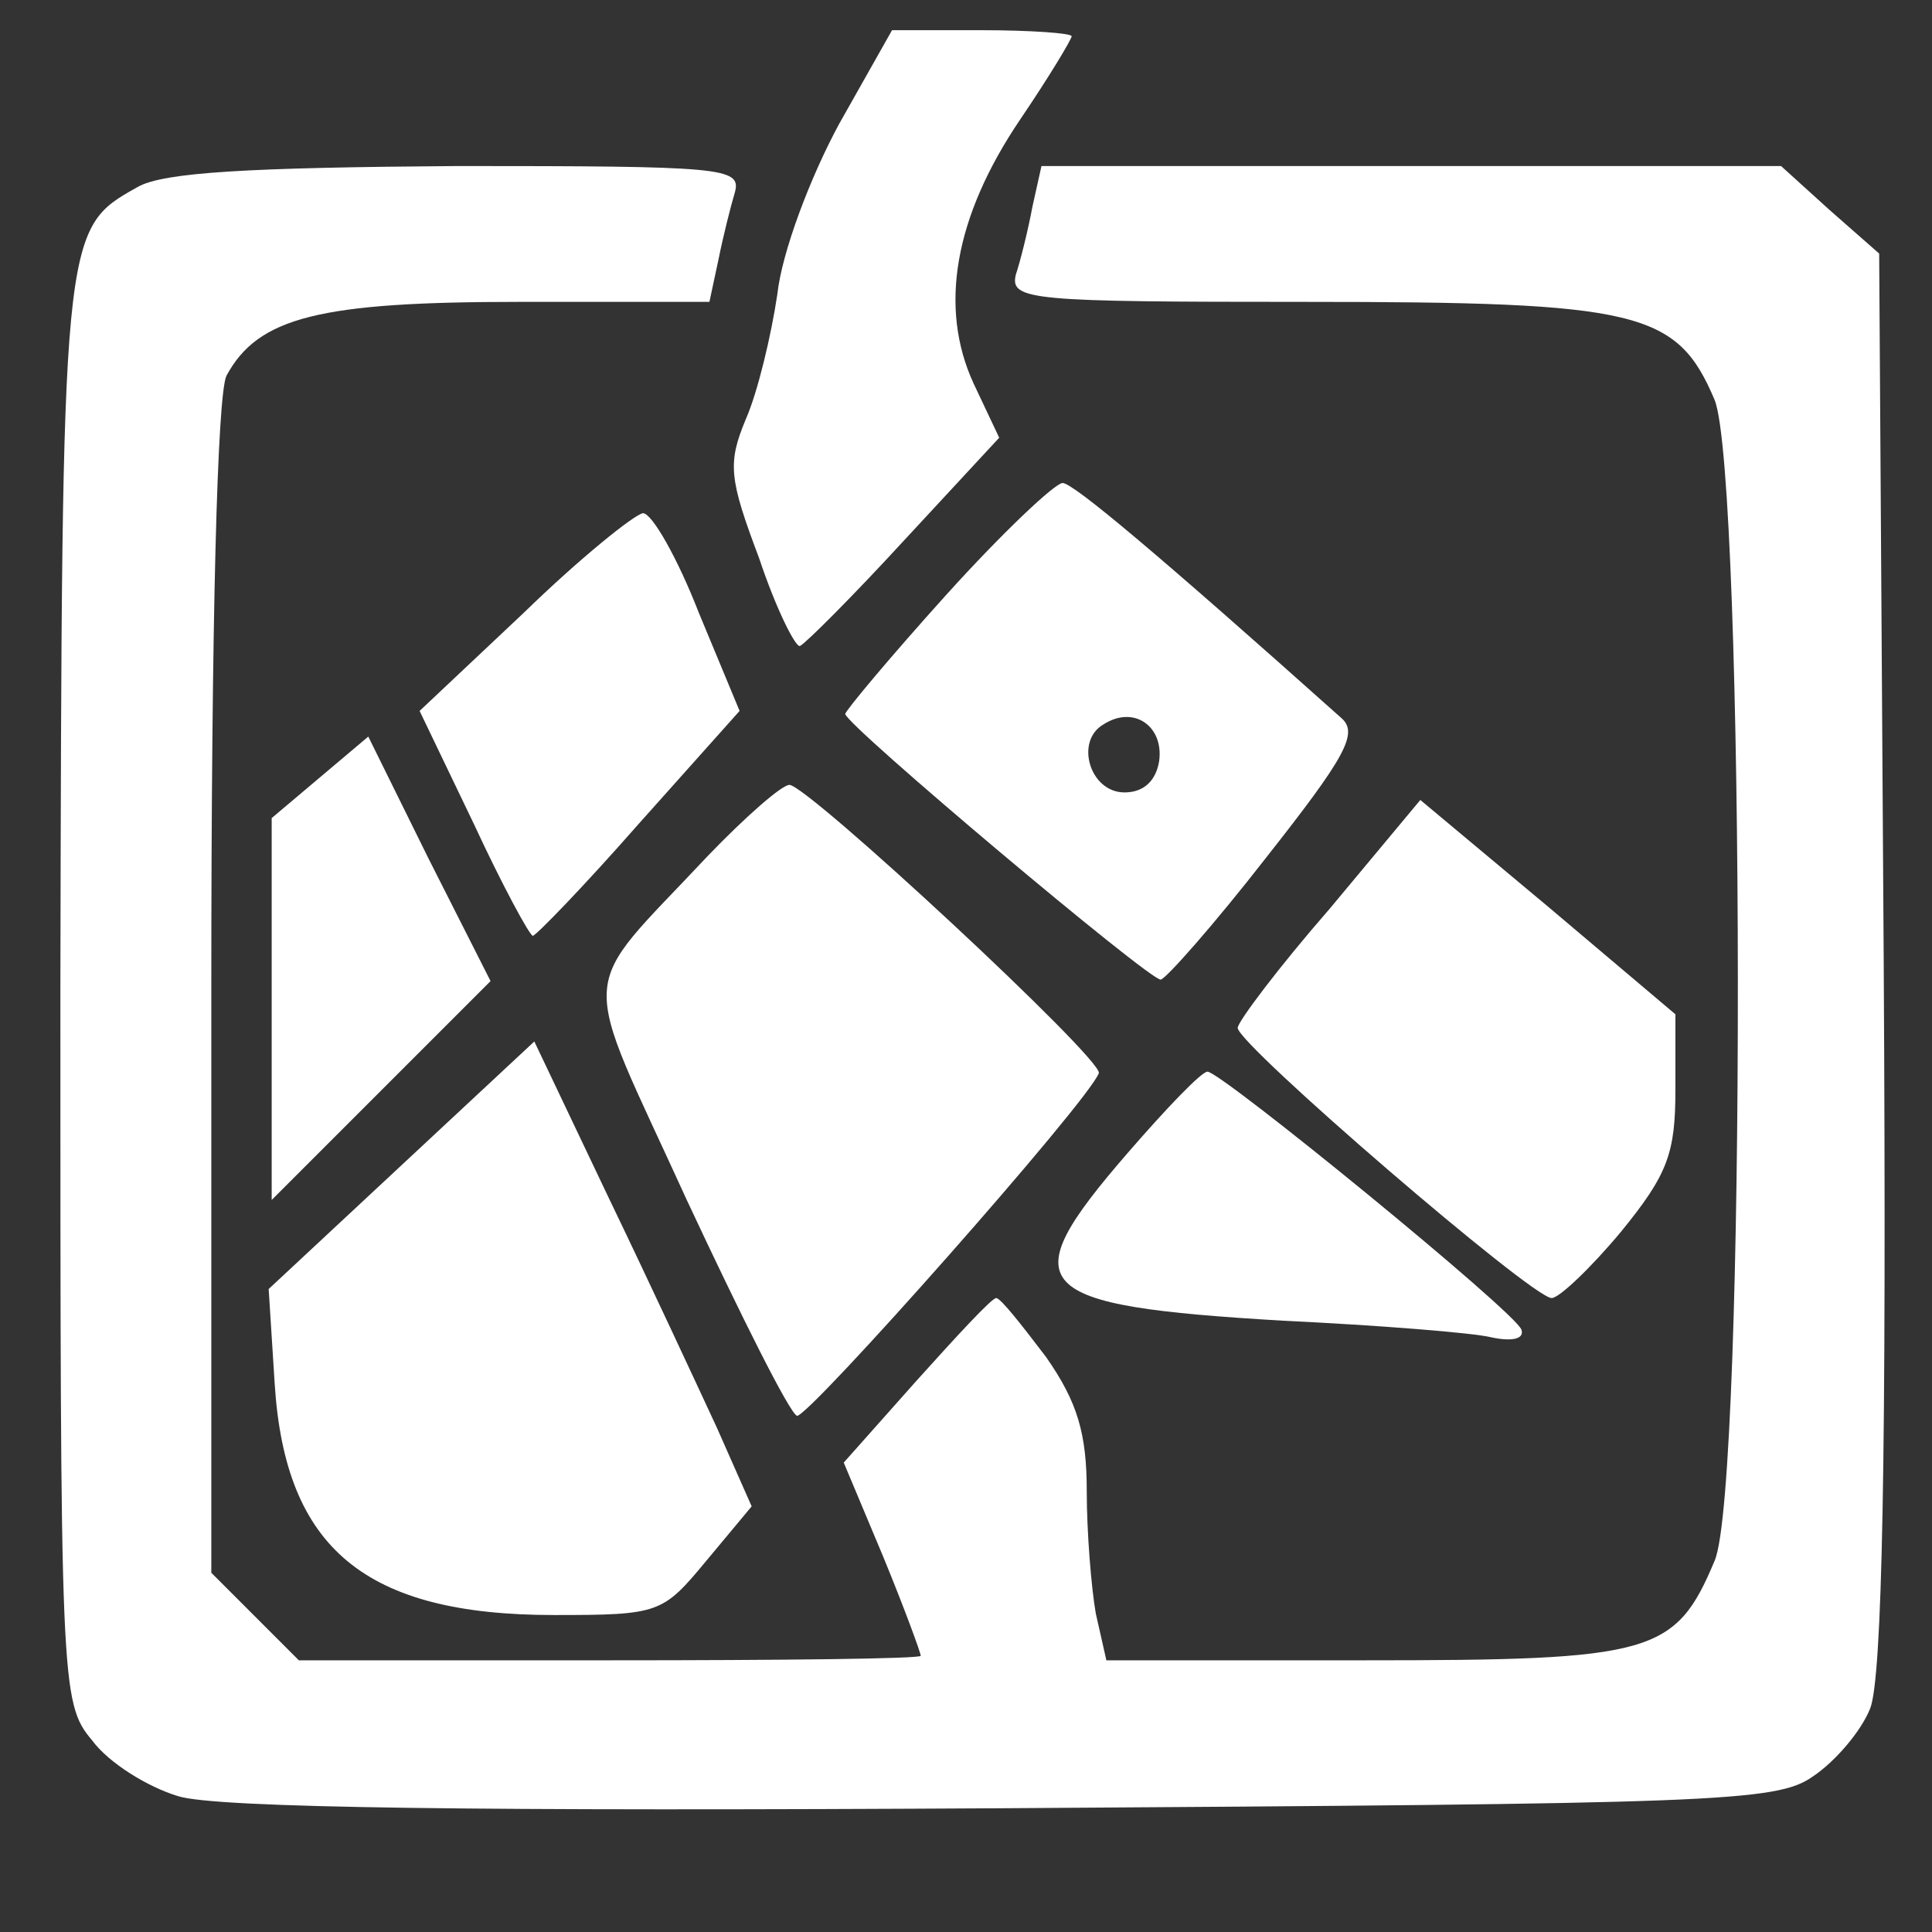 <?xml version="1.0" standalone="no"?>
<!DOCTYPE svg PUBLIC "-//W3C//DTD SVG 20010904//EN"
 "http://www.w3.org/TR/2001/REC-SVG-20010904/DTD/svg10.dtd">
<svg version="1.0" xmlns="http://www.w3.org/2000/svg"
 width="24pt" height="24pt" viewBox="0 0 128 128"
 preserveAspectRatio="xMidYMid meet">

<rect x="0" y="0" width="128" height="128" fill="#333333" stroke="none"/>

<g transform="translate(0,128) scale(0.1,-0.1)"
fill="#ffffff" stroke="none">
<path d="M556 1198 c-19 -35 -38 -85 -41 -113 -4 -27 -13 -65 -21 -83 -12 -29
-11 -39 9 -92 11 -33 24 -59 27 -58 4 2 35 33 69 70 l63 68 -17 36 c-23 50
-13 110 31 175 19 28 34 53 34 55 0 2 -27 4 -60 4 l-59 0 -35 -62z"/>
<path d="M91 1156 c-50 -28 -50 -28 -51 -532 0 -461 0 -472 21 -497 11 -15 37
-31 57 -37 25 -8 202 -10 547 -8 471 3 512 4 536 21 15 10 32 30 38 45 8 20
11 164 9 496 l-3 468 -33 29 -32 29 -245 0 -245 0 -6 -27 c-3 -16 -8 -36 -11
-45 -4 -17 10 -18 192 -18 221 0 246 -6 271 -65 20 -50 21 -720 0 -769 -26
-62 -41 -66 -232 -66 l-171 0 -7 31 c-3 17 -6 54 -6 81 0 38 -6 59 -27 89 -16
21 -30 39 -33 39 -3 0 -26 -25 -53 -55 l-48 -54 26 -62 c14 -34 25 -64 25 -66
0 -2 -93 -3 -206 -3 l-206 0 -29 29 -29 29 0 387 c0 246 4 393 10 406 21 39
62 49 194 49 l126 0 6 28 c3 15 8 35 11 45 4 16 -9 17 -184 17 -137 -1 -195
-4 -212 -14z"/>
<path d="M627 886 c-37 -41 -67 -77 -67 -79 0 -7 202 -177 209 -176 3 0 35 36
70 81 52 66 61 82 50 92 -122 109 -178 156 -185 156 -5 0 -40 -33 -77 -74z
m141 -110 c-2 -13 -10 -21 -23 -21 -23 0 -33 34 -14 45 20 13 40 -1 37 -24z"/>
<path d="M347 874 l-69 -65 36 -75 c19 -41 37 -74 39 -74 2 0 34 33 70 74 l67
75 -27 65 c-14 36 -31 66 -37 66 -6 -1 -42 -30 -79 -66z"/>
<path d="M212 765 l-32 -27 0 -126 0 -127 72 72 73 73 -41 81 -40 81 -32 -27z"/>
<path d="M469 713 c-88 -94 -86 -70 -14 -228 36 -77 68 -141 73 -143 7 -2 193
208 200 227 3 9 -193 191 -205 191 -5 0 -29 -21 -54 -47z"/>
<path d="M881 678 c-34 -39 -61 -75 -61 -79 0 -11 195 -179 208 -179 5 0 26
20 46 44 31 38 36 52 36 94 l0 50 -84 71 -85 71 -60 -72z"/>
<path d="M266 508 l-88 -82 4 -63 c7 -109 60 -153 185 -153 70 0 72 1 101 36
l30 36 -23 52 c-13 28 -45 97 -72 153 l-49 103 -88 -82z"/>
<path d="M747 516 c-77 -89 -66 -101 103 -111 63 -3 126 -8 138 -11 14 -3 22
-1 20 5 -3 11 -199 171 -208 171 -4 0 -27 -24 -53 -54z"/>
</g>
</svg>
